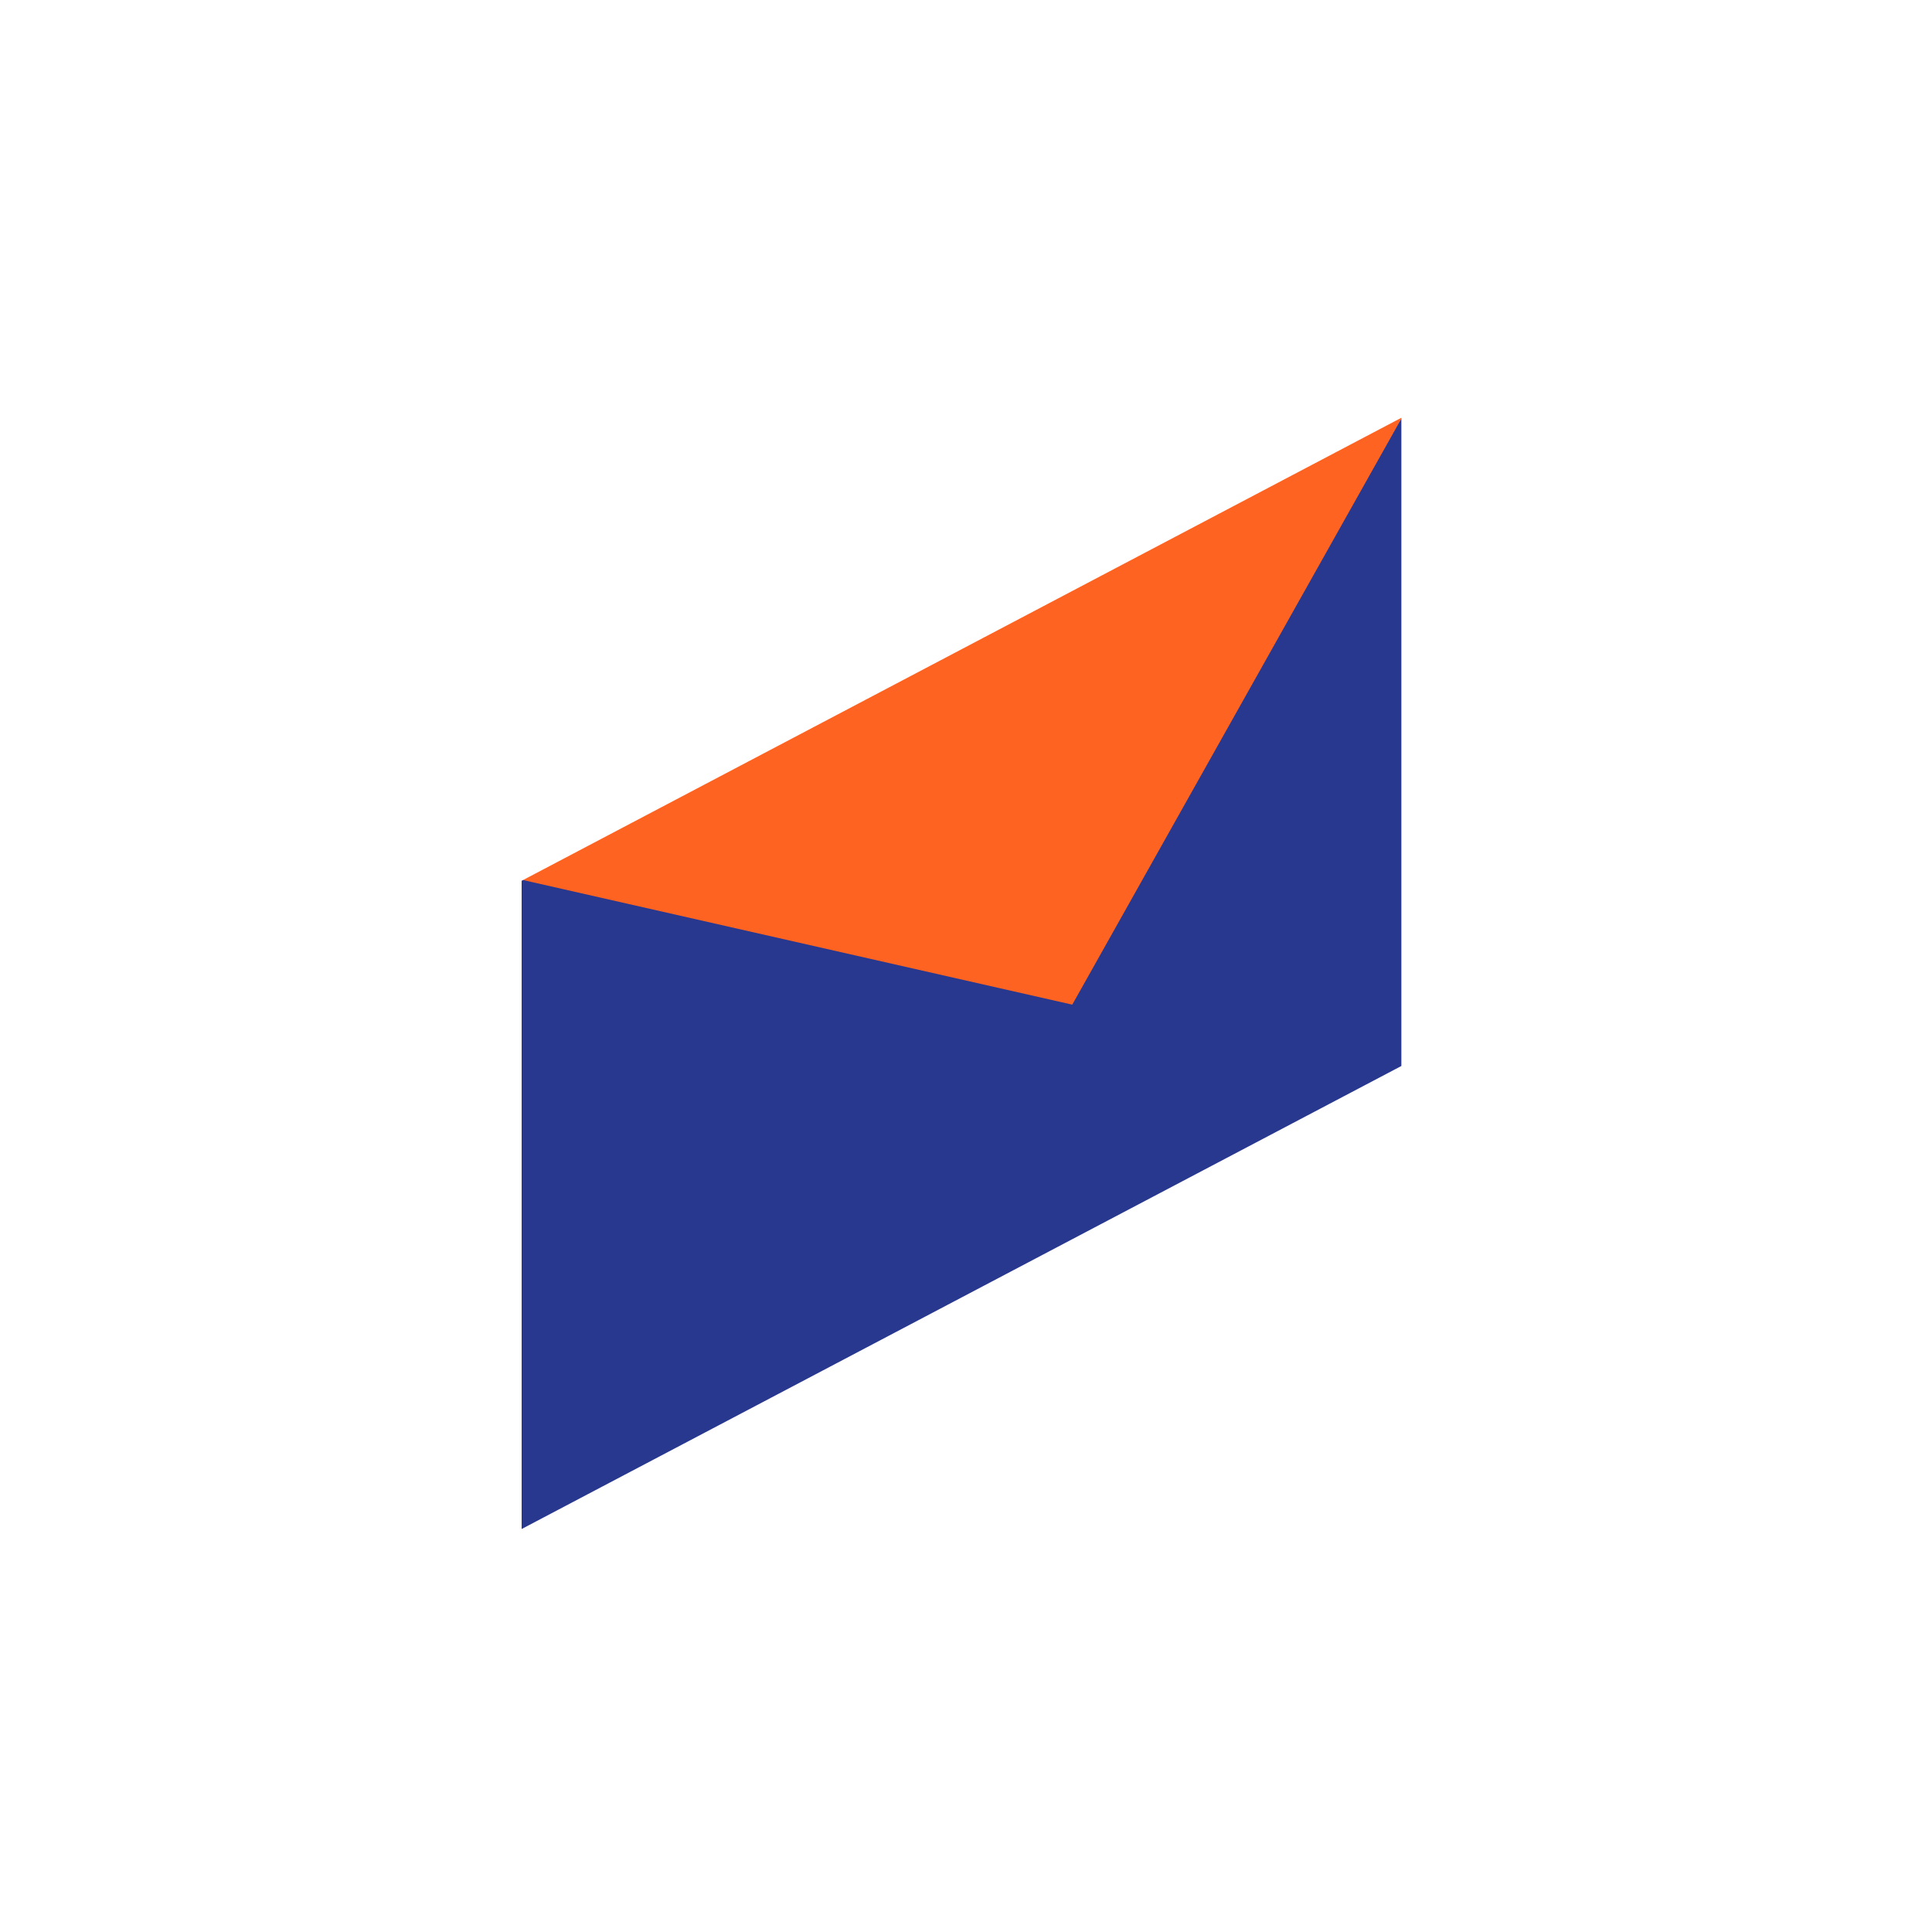 <svg data-bbox="54 43.247 91.069 115.035" viewBox="0 0 200 200" height="200" width="200" xmlns="http://www.w3.org/2000/svg" data-type="color">
    <g>
        <path fill="#28388E" d="M54.145 91.102l-.145.076v67.104l91.069-47.931V43.336L109 92l-54.855-.898z" data-color="1"/>
        <path fill="#FF6321" d="M111 104l34.069-60.664v-.089L54.145 91.102 111 104z" data-color="2"/>
    </g>
</svg>
